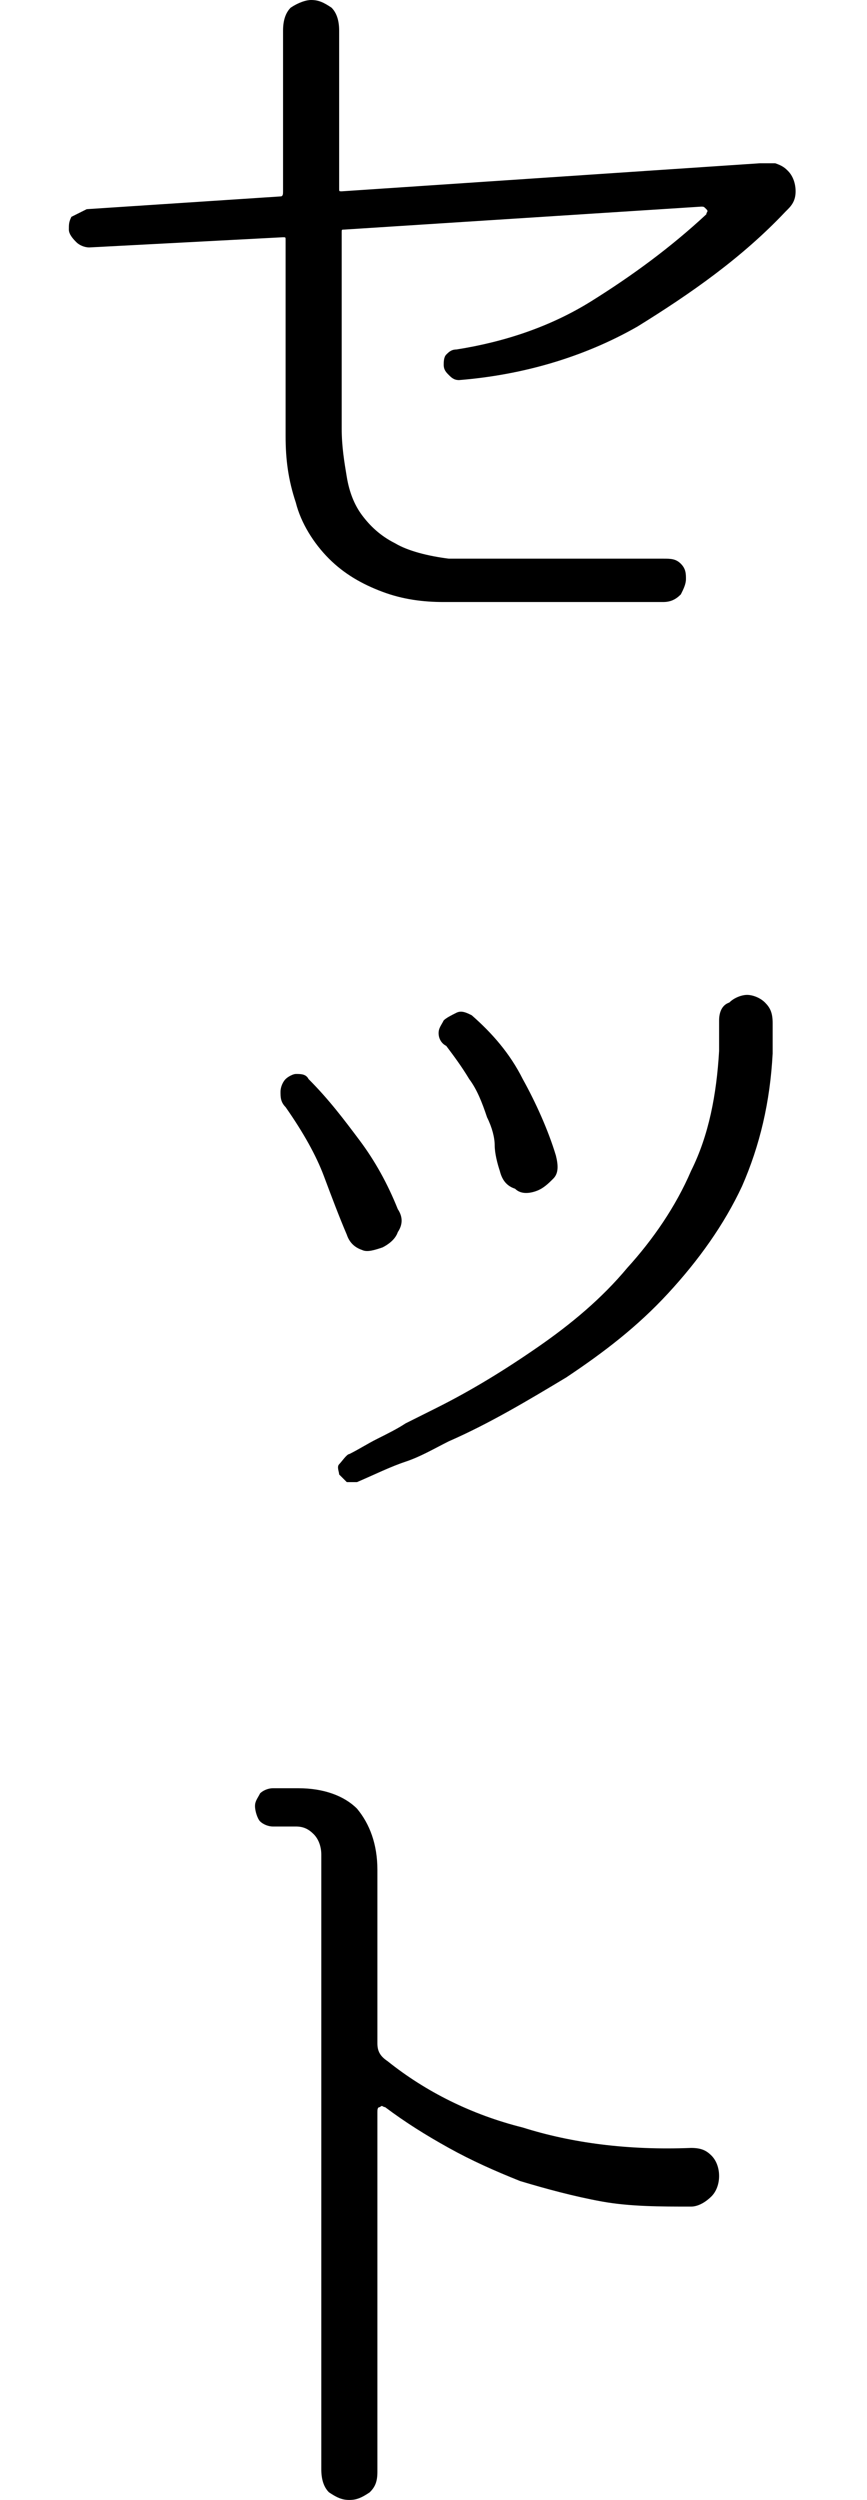 <?xml version="1.0" encoding="utf-8"?>
<!-- Generator: Adobe Illustrator 21.0.0, SVG Export Plug-In . SVG Version: 6.00 Build 0)  -->
<svg version="1.1" id="レイヤー_1" xmlns="http://www.w3.org/2000/svg" xmlns:xlink="http://www.w3.org/1999/xlink" x="0px"
	 y="0px" viewBox="0 0 34 98" style="enable-background:new 0 0 34 98;" xml:space="preserve">
<g>
	<path d="M30.9,6.7c0.2,0.2,0.3,0.5,0.3,0.8c0,0.3-0.1,0.5-0.3,0.7l-0.1,0.1c-1.7,1.8-3.7,3.2-5.8,4.5c-2.1,1.2-4.5,1.9-7,2.1
		c-0.2,0-0.3-0.1-0.4-0.2c-0.1-0.1-0.2-0.2-0.2-0.4c0-0.1,0-0.3,0.1-0.4c0.1-0.1,0.2-0.2,0.4-0.2c1.9-0.3,3.7-0.9,5.3-1.9
		c1.6-1,3.1-2.1,4.5-3.4c0-0.1,0.1-0.1,0-0.2s-0.1-0.1-0.2-0.1L13.5,9c-0.1,0-0.1,0-0.1,0.1v7.7c0,0.7,0.1,1.3,0.2,1.9
		c0.1,0.6,0.3,1.1,0.6,1.5c0.3,0.4,0.7,0.8,1.3,1.1c0.5,0.3,1.3,0.5,2.1,0.6H26c0.3,0,0.5,0,0.7,0.2c0.2,0.2,0.2,0.4,0.2,0.6
		c0,0.2-0.1,0.4-0.2,0.6c-0.2,0.2-0.4,0.3-0.7,0.3h-8.6c-0.8,0-1.6-0.1-2.4-0.4c-0.8-0.3-1.5-0.7-2.1-1.3c-0.6-0.6-1.1-1.4-1.3-2.2
		c-0.3-0.9-0.4-1.7-0.4-2.6V9.4c0-0.1,0-0.1-0.1-0.1L3.5,9.7h0c-0.2,0-0.4-0.1-0.5-0.2S2.7,9.2,2.7,9c0-0.2,0-0.3,0.1-0.5
		C3,8.4,3.2,8.3,3.4,8.2L11,7.7c0.1,0,0.1-0.1,0.1-0.2V1.2c0-0.4,0.1-0.7,0.3-0.9C11.7,0.1,12,0,12.2,0c0.3,0,0.5,0.1,0.8,0.3
		c0.2,0.2,0.3,0.5,0.3,0.9v6.2c0,0.1,0,0.1,0.1,0.1l16.4-1.1c0.2,0,0.4,0,0.6,0C30.7,6.5,30.8,6.6,30.9,6.7z"/>
	<path d="M12.1,42.3c0.8,0.8,1.4,1.6,2,2.4c0.6,0.8,1.1,1.7,1.5,2.7c0.2,0.3,0.2,0.6,0,0.9c-0.1,0.3-0.4,0.5-0.6,0.6
		c-0.3,0.1-0.6,0.2-0.8,0.1c-0.3-0.1-0.5-0.3-0.6-0.6c-0.3-0.7-0.6-1.5-0.9-2.3c-0.3-0.8-0.8-1.7-1.5-2.7C11,43.2,11,43,11,42.8
		c0-0.2,0.1-0.4,0.2-0.5c0.1-0.1,0.3-0.2,0.4-0.2C11.8,42.1,12,42.1,12.1,42.3z M13.7,57c0.4-0.2,0.7-0.4,1.1-0.6
		c0.4-0.2,0.8-0.4,1.1-0.6c0.4-0.2,0.8-0.4,1.2-0.6c1.4-0.7,2.7-1.5,4-2.4c1.3-0.9,2.5-1.9,3.5-3.1c1-1.1,1.9-2.4,2.5-3.8
		c0.7-1.4,1-3,1.1-4.7v-0.4c0-0.1,0-0.2,0-0.4c0-0.1,0-0.2,0-0.4c0-0.3,0.1-0.6,0.4-0.7c0.2-0.2,0.5-0.3,0.7-0.3s0.5,0.1,0.7,0.3
		c0.2,0.2,0.3,0.4,0.3,0.8c0,0.1,0,0.2,0,0.4c0,0.1,0,0.3,0,0.4v0.4c-0.1,1.9-0.5,3.6-1.2,5.2c-0.7,1.5-1.7,2.9-2.9,4.2
		s-2.5,2.3-4,3.3c-1.5,0.9-3,1.8-4.6,2.5c-0.6,0.3-1.1,0.6-1.7,0.8c-0.6,0.2-1.2,0.5-1.9,0.8c-0.2,0-0.3,0-0.4,0
		c-0.1-0.1-0.2-0.2-0.3-0.3c0-0.1-0.1-0.3,0-0.4S13.6,57,13.7,57z M18.5,39.8c0.8,0.7,1.5,1.5,2,2.5c0.5,0.9,1,2,1.3,3
		c0.1,0.4,0.1,0.7-0.1,0.9c-0.2,0.2-0.4,0.4-0.7,0.5c-0.3,0.1-0.6,0.1-0.8-0.1c-0.3-0.1-0.5-0.3-0.6-0.7c-0.1-0.3-0.2-0.7-0.2-1
		s-0.1-0.7-0.3-1.1c-0.2-0.6-0.4-1.1-0.7-1.5c-0.3-0.5-0.6-0.9-0.9-1.3c-0.2-0.1-0.3-0.3-0.3-0.5c0-0.2,0.1-0.3,0.2-0.5
		c0.1-0.1,0.3-0.2,0.5-0.3S18.3,39.7,18.5,39.8z"/>
	<path d="M27.1,84.2c0.4,0,0.6,0.1,0.8,0.3c0.2,0.2,0.3,0.5,0.3,0.8s-0.1,0.6-0.3,0.8c-0.2,0.2-0.5,0.4-0.8,0.4
		c-1.2,0-2.4,0-3.5-0.2c-1.1-0.2-2.2-0.5-3.2-0.8c-1-0.4-1.9-0.8-2.8-1.3c-0.9-0.5-1.7-1-2.5-1.6c-0.1,0-0.1-0.1-0.2,0
		c-0.1,0-0.1,0.1-0.1,0.2v14.1c0,0.4-0.1,0.6-0.3,0.8C14.2,97.9,14,98,13.7,98s-0.5-0.1-0.8-0.3c-0.2-0.2-0.3-0.5-0.3-0.9l0-24.1
		c0-0.3-0.1-0.6-0.3-0.8c-0.2-0.2-0.4-0.3-0.7-0.3h-0.9c-0.2,0-0.4-0.1-0.5-0.2S10,71,10,70.8c0-0.2,0.1-0.3,0.2-0.5
		c0.1-0.1,0.3-0.2,0.5-0.2h1c1,0,1.8,0.3,2.3,0.8c0.5,0.6,0.8,1.4,0.8,2.4v6.8c0,0.3,0.1,0.5,0.4,0.7c1.5,1.2,3.3,2.1,5.3,2.6
		C22.4,84,24.6,84.3,27.1,84.2z"/>
</g>
</svg>
